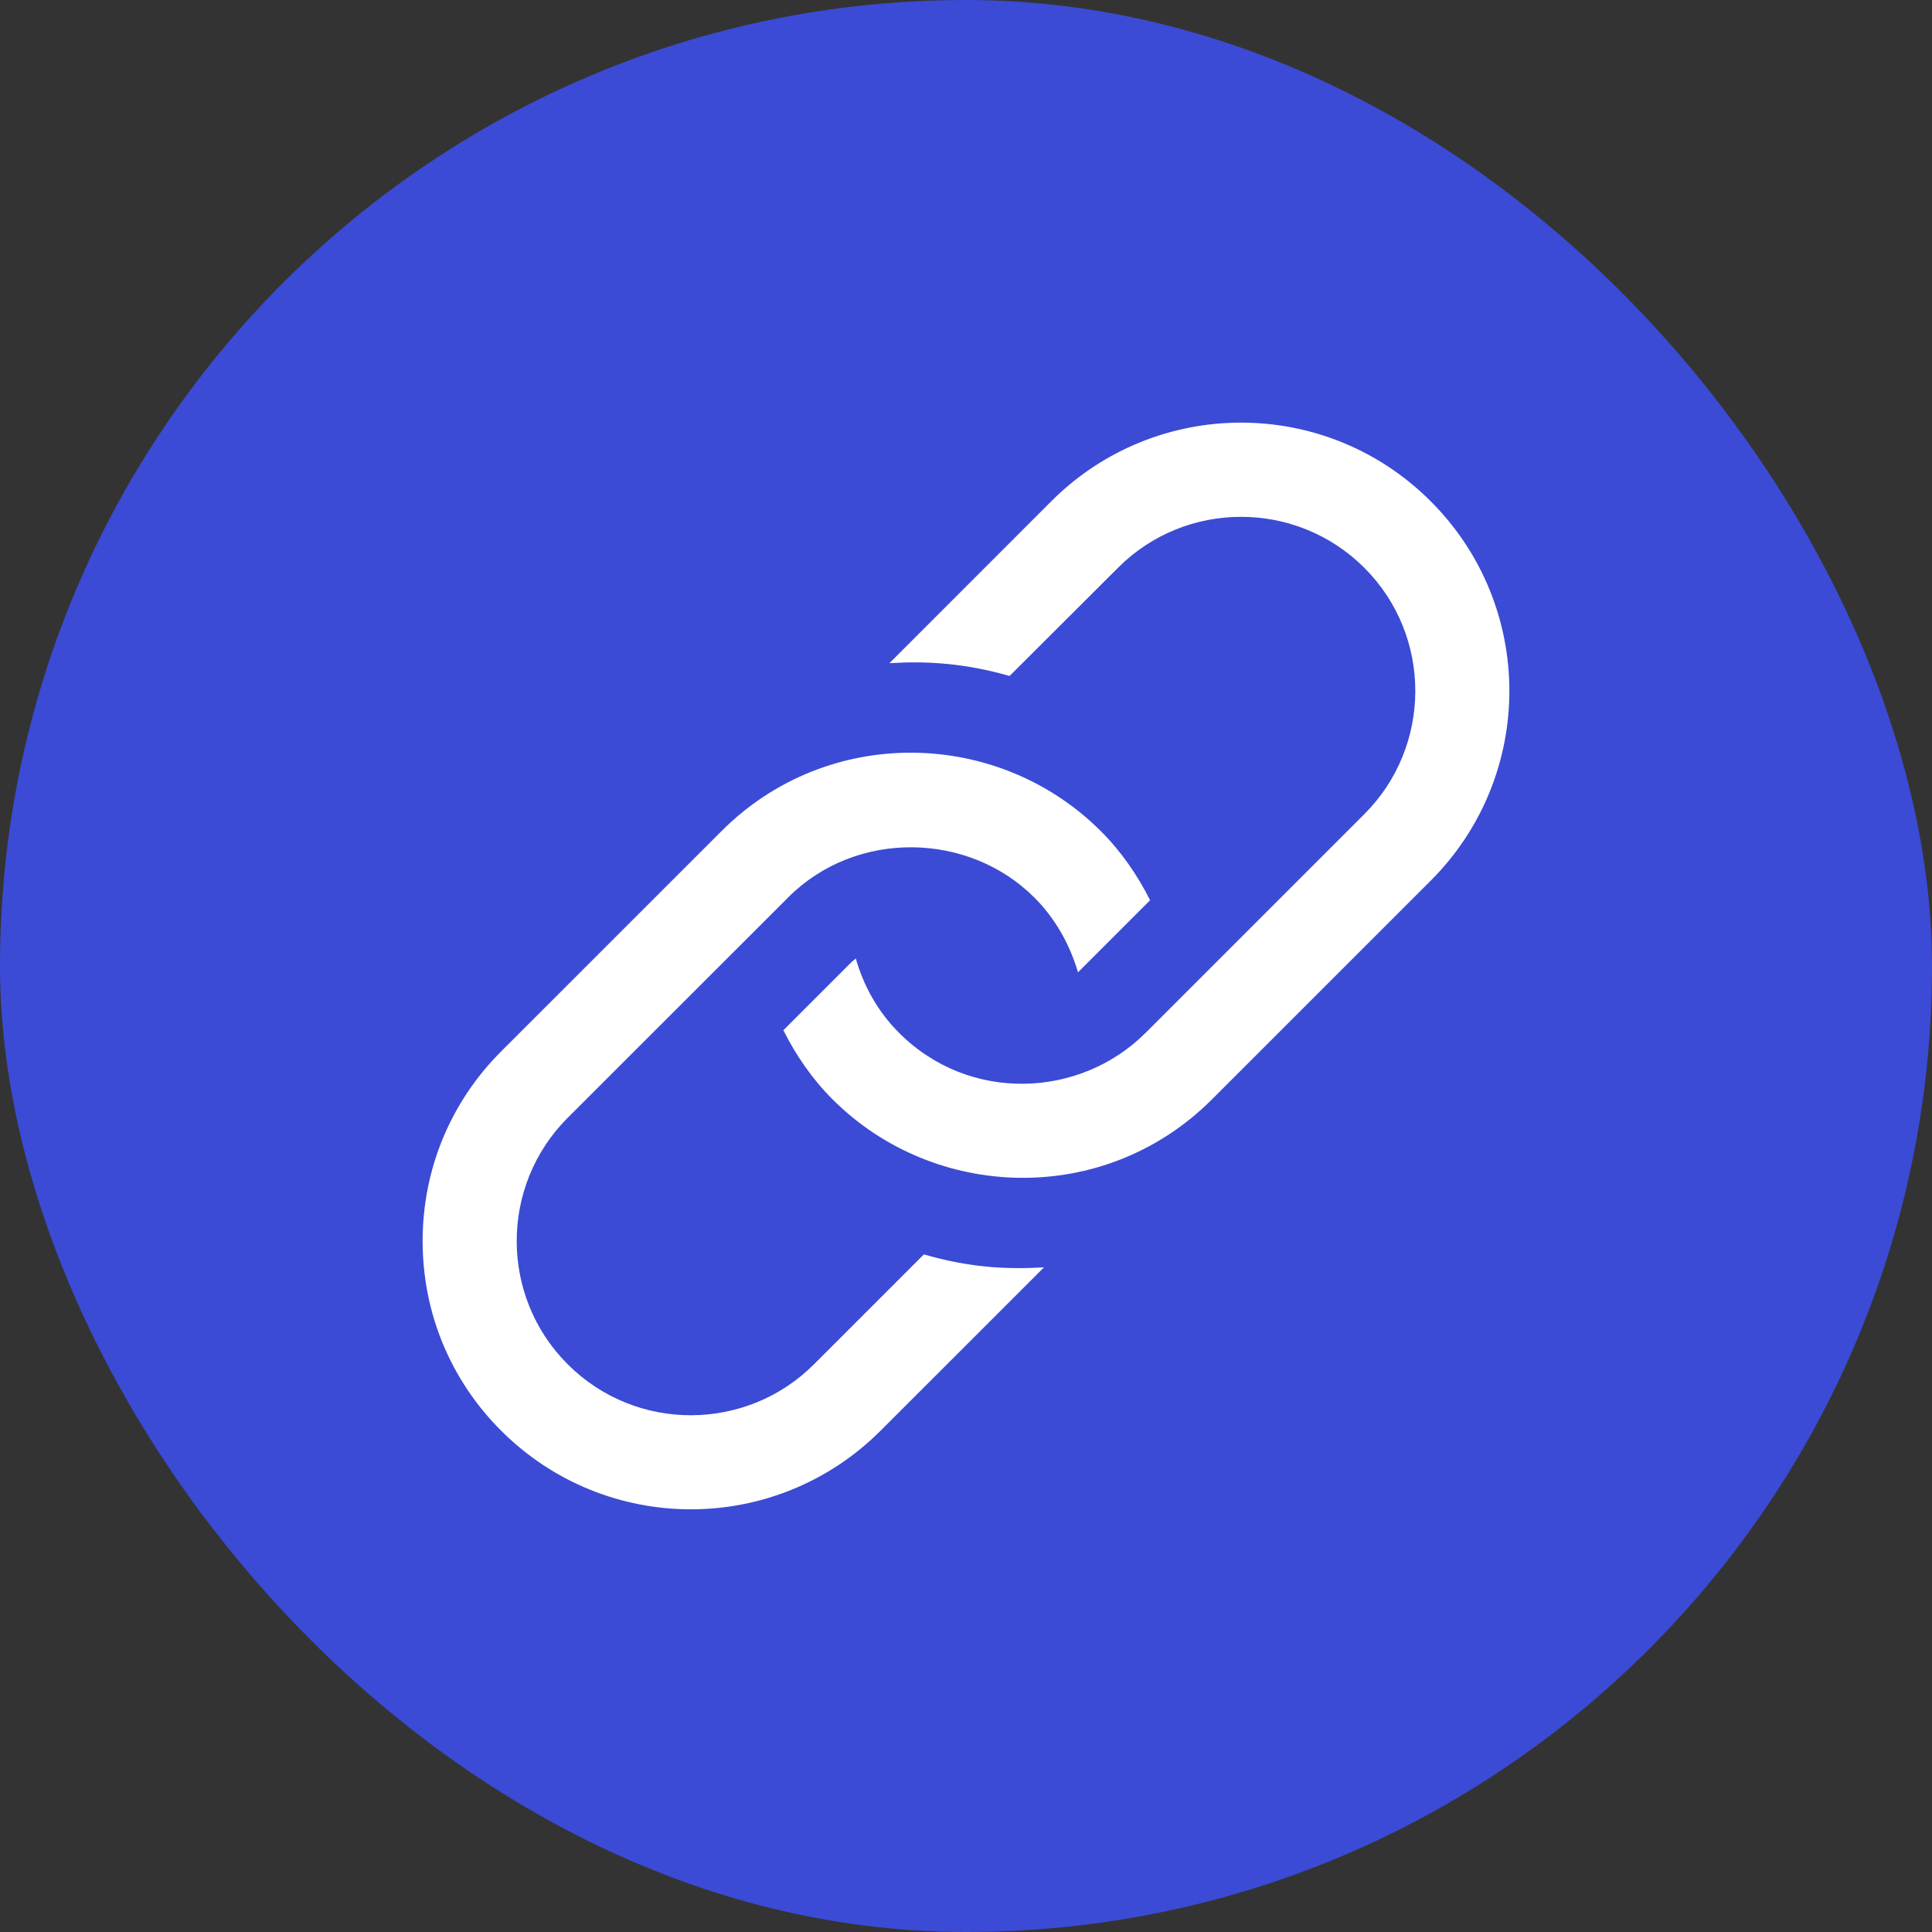 <svg width="32" height="32" viewBox="0 0 32 32" fill="none" xmlns="http://www.w3.org/2000/svg">
<rect x="0" y="0" width="32" height="32" fill="#333333" stroke="none"/>
<rect width="32" height="32" rx="16" fill="#3B4BD5"/>
<g clip-path="url(#clip0_3518_3146)">
<path d="M17.292 20.991L14.585 23.697C12.848 25.433 10.037 25.433 8.301 23.697C7.461 22.859 7 21.743 7 20.556C7 19.37 7.461 18.254 8.3 17.415L11.95 13.766C13.716 11.999 16.535 12.069 18.233 13.766C18.573 14.105 18.84 14.495 19.049 14.911L17.855 16.105C17.72 15.645 17.48 15.213 17.132 14.866C16.046 13.78 14.184 13.733 13.053 14.865L13.052 14.867L9.402 18.515C8.277 19.64 8.277 21.471 9.402 22.596C10.539 23.733 12.37 23.712 13.483 22.596L15.302 20.777C16.047 20.991 16.645 21.029 17.292 20.991ZM17.413 8.302L14.732 10.984C15.368 10.947 15.974 10.984 16.722 11.196L18.517 9.405C19.64 8.278 21.472 8.28 22.597 9.404C23.735 10.542 23.712 12.373 22.597 13.485L18.974 17.108L18.971 17.11C17.893 18.188 16.057 18.274 14.892 17.108C14.537 16.753 14.303 16.327 14.175 15.876L14.112 15.927L12.975 17.064C13.184 17.48 13.451 17.87 13.79 18.209C15.474 19.893 18.294 19.99 20.074 18.209L23.698 14.586C25.433 12.849 25.435 10.04 23.697 8.303C21.959 6.563 19.147 6.569 17.413 8.302Z" fill="white"/>
</g>
<defs>
<clipPath id="clip0_3518_3146">
<rect width="18" height="18" fill="white" transform="translate(7 7)"/>
</clipPath>
</defs>
</svg>
